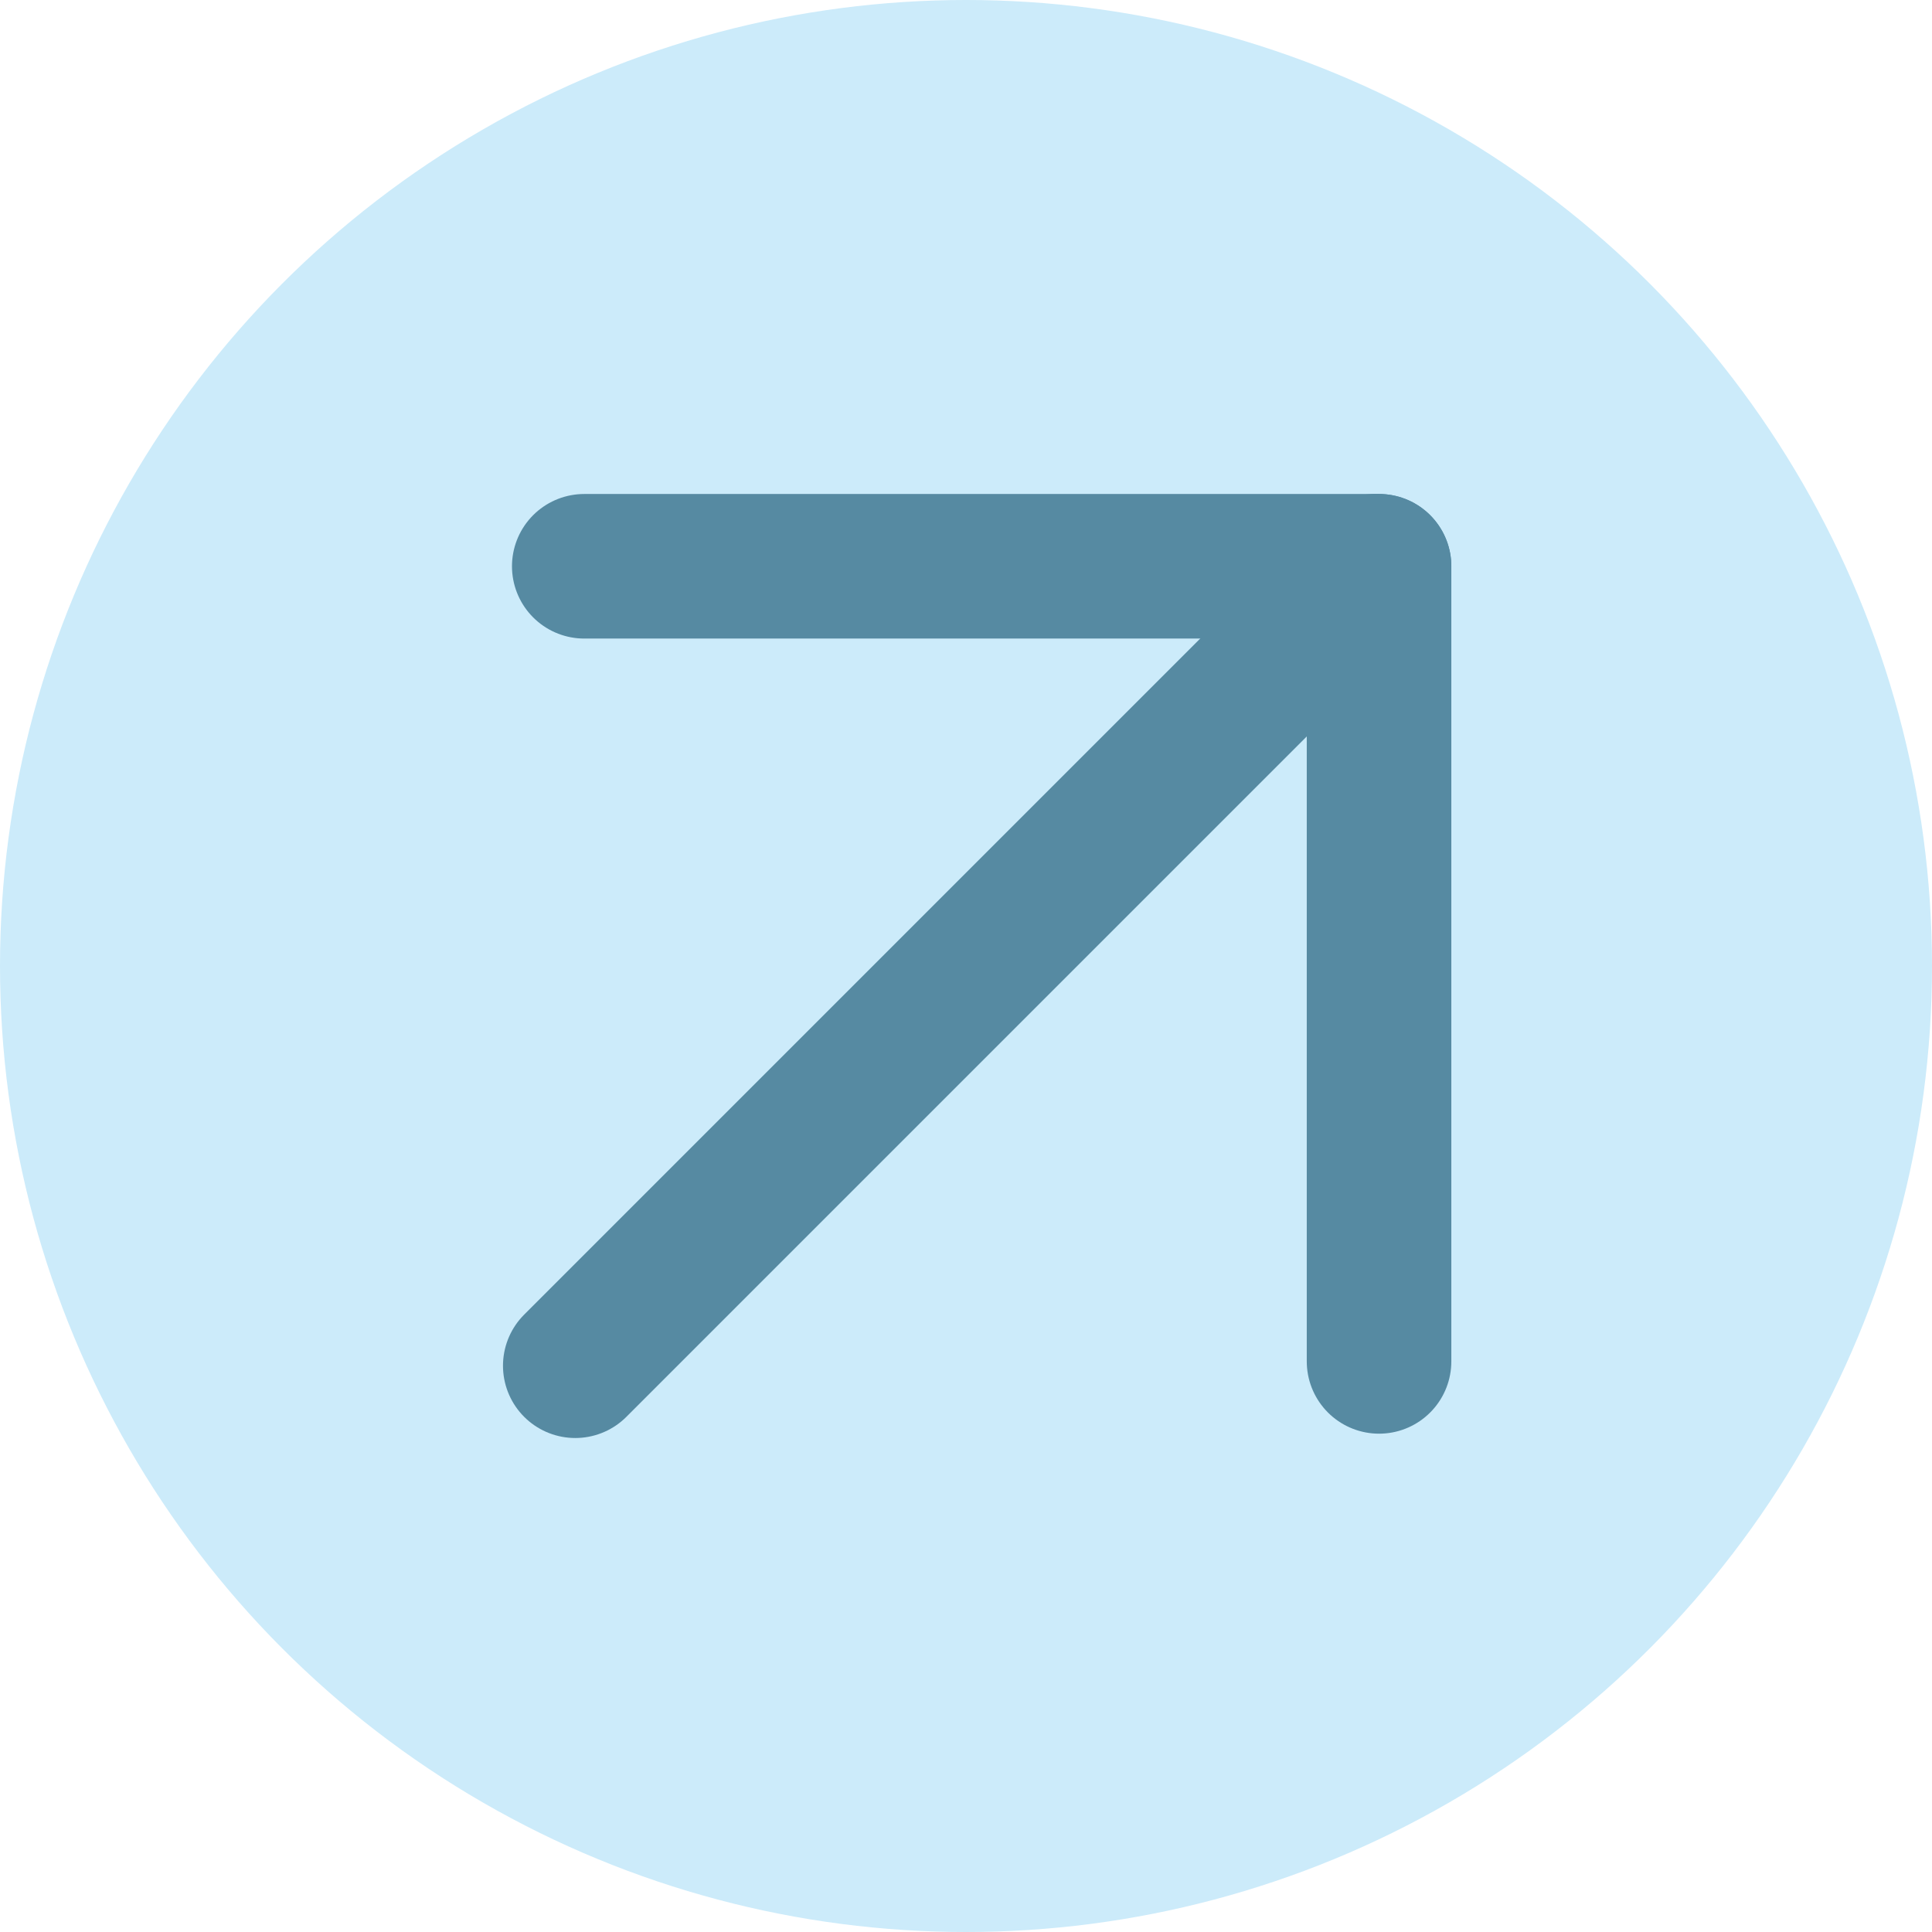 <?xml version="1.0" encoding="UTF-8"?>
<svg id="_レイヤー_1" data-name=" レイヤー 1" xmlns="http://www.w3.org/2000/svg" viewBox="0 0 58 58">
  <defs>
    <style>
      .cls-1 {
        fill: #ccebfa;
      }

      .cls-2 {
        fill: none;
        stroke: #568aa2;
        stroke-linecap: round;
        stroke-linejoin: round;
        stroke-width: 4.34px;
      }
    </style>
  </defs>
  <circle class="cls-1" cx="29" cy="29" r="29"/>
  <line class="cls-2" x1="17.54" y1="17" x2="41.4" y2="17"/>
  <line class="cls-2" x1="41.4" y1="40.87" x2="41.4" y2="17"/>
  <line class="cls-2" x1="41.27" y1="17" x2="17.27" y2="41"/>
</svg>